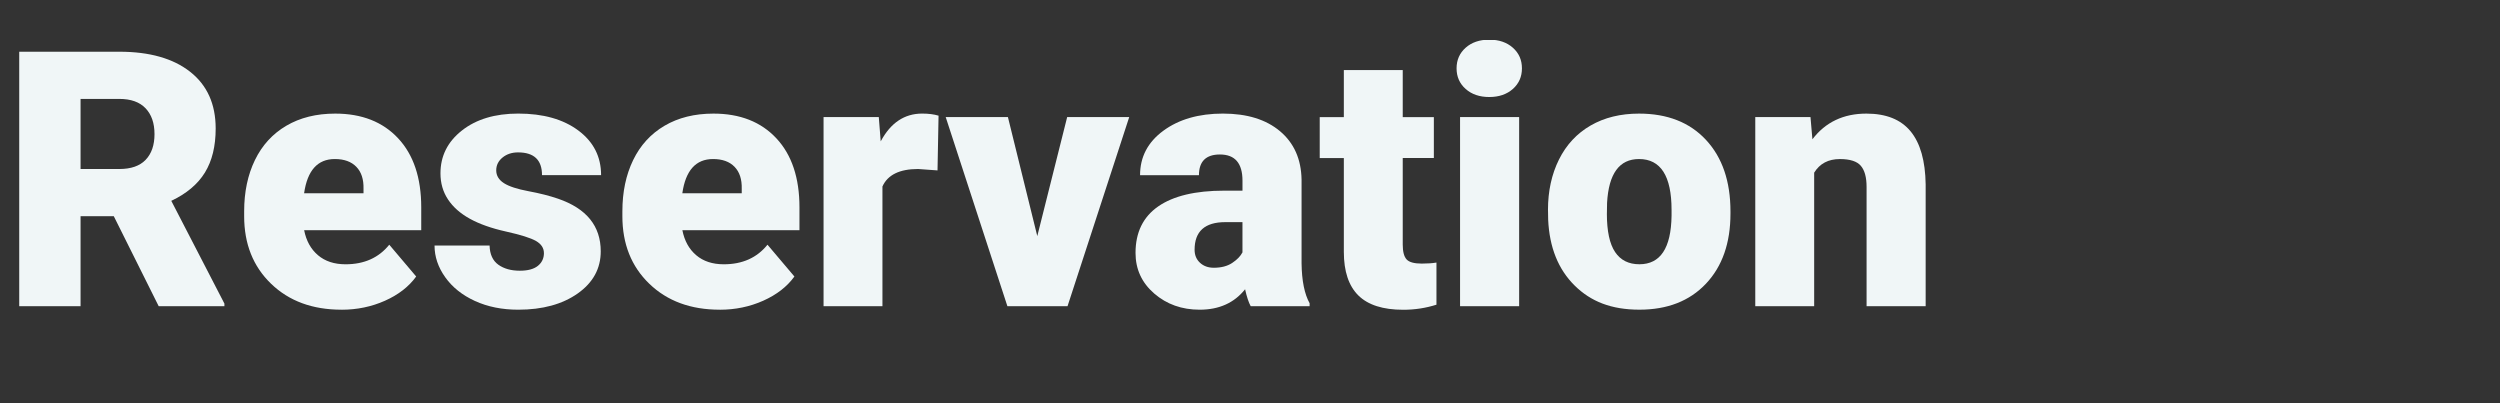 <?xml version="1.0" encoding="UTF-8"?><svg id="_イヤー_2" xmlns="http://www.w3.org/2000/svg" width="1053.21" height="169.86" xmlns:xlink="http://www.w3.org/1999/xlink" viewBox="0 0 1053.21 169.86"><rect x="0" y="0" width="1053.21" height="169.86" fill="#333333" stroke="none"/><defs><style>.cls-1{fill:#f0f6f7;}.cls-2{clip-path:url(#clippath);}.cls-3{fill:none;}</style><clipPath id="clippath"><rect class="cls-3" x="3.21" y="16.86" width="1050" height="114.67"/></clipPath></defs><g id="_イヤー_2-2"><g class="cls-2"><g><path class="cls-1" d="M47.93,91.08h-13.99v37.92H8.1V21.79H50.29c12.71,0,22.65,2.82,29.82,8.46,7.17,5.64,10.75,13.61,10.75,23.9,0,7.45-1.51,13.63-4.53,18.54s-7.74,8.88-14.17,11.92l22.38,43.29v1.11h-27.68l-18.92-37.92Zm-13.99-19.88h16.35c4.91,0,8.6-1.29,11.08-3.88s3.72-6.19,3.72-10.81-1.25-8.25-3.76-10.89c-2.5-2.63-6.18-3.95-11.04-3.95h-16.35v29.53Z"/><path class="cls-1" d="M143.87,130.47c-12.22,0-22.11-3.64-29.67-10.93-7.56-7.29-11.34-16.77-11.34-28.46v-2.06c0-8.15,1.51-15.34,4.53-21.57,3.02-6.23,7.42-11.06,13.22-14.47,5.79-3.41,12.66-5.12,20.62-5.12,11.19,0,20.03,3.47,26.51,10.42,6.48,6.95,9.72,16.63,9.72,29.05v9.65h-49.33c.88,4.47,2.82,7.98,5.82,10.53,2.99,2.55,6.87,3.83,11.63,3.83,7.85,0,13.99-2.75,18.41-8.25l11.34,13.4c-3.09,4.27-7.47,7.67-13.14,10.2s-11.77,3.79-18.3,3.79Zm-2.8-63.47c-7.27,0-11.59,4.81-12.96,14.43h25.03v-1.91c.1-3.98-.91-7.06-3.02-9.24-2.11-2.18-5.13-3.28-9.06-3.28Z"/><path class="cls-1" d="M229.14,106.62c0-2.11-1.1-3.8-3.31-5.08-2.21-1.28-6.41-2.6-12.59-3.98-6.18-1.37-11.29-3.18-15.31-5.41-4.03-2.23-7.09-4.94-9.2-8.14-2.11-3.19-3.17-6.85-3.17-10.97,0-7.31,3.02-13.34,9.06-18.08,6.04-4.74,13.94-7.11,23.71-7.11,10.5,0,18.95,2.38,25.33,7.14,6.38,4.76,9.57,11.02,9.57,18.78h-24.89c0-6.38-3.36-9.57-10.09-9.57-2.6,0-4.79,.73-6.55,2.17-1.77,1.45-2.65,3.25-2.65,5.41s1.08,4,3.24,5.38c2.16,1.38,5.61,2.5,10.35,3.39,4.74,.88,8.9,1.94,12.48,3.17,11.98,4.12,17.96,11.51,17.96,22.16,0,7.27-3.23,13.18-9.68,17.74-6.46,4.56-14.81,6.85-25.07,6.85-6.82,0-12.91-1.23-18.26-3.68s-9.52-5.79-12.52-10.01c-3-4.22-4.49-8.66-4.49-13.33h23.19c.1,3.68,1.33,6.37,3.68,8.06,2.36,1.69,5.38,2.54,9.06,2.54,3.39,0,5.93-.69,7.62-2.06,1.69-1.37,2.54-3.17,2.54-5.38Z"/><path class="cls-1" d="M303.21,130.47c-12.22,0-22.11-3.64-29.67-10.93-7.56-7.29-11.34-16.77-11.34-28.46v-2.06c0-8.15,1.51-15.34,4.53-21.57,3.02-6.23,7.42-11.06,13.22-14.47,5.79-3.41,12.66-5.12,20.62-5.12,11.19,0,20.03,3.47,26.51,10.42,6.48,6.95,9.72,16.63,9.72,29.05v9.65h-49.33c.88,4.47,2.82,7.98,5.82,10.53,2.99,2.55,6.87,3.83,11.63,3.83,7.85,0,13.99-2.75,18.41-8.25l11.34,13.4c-3.09,4.27-7.47,7.67-13.14,10.2s-11.77,3.79-18.3,3.79Zm-2.8-63.47c-7.27,0-11.58,4.81-12.96,14.43h25.03v-1.91c.1-3.98-.91-7.06-3.02-9.24-2.11-2.18-5.13-3.28-9.06-3.28Z"/><path class="cls-1" d="M394.95,71.79l-8.17-.59c-7.81,0-12.81,2.46-15.02,7.36v50.44h-24.81V49.33h23.27l.81,10.23c4.17-7.8,9.99-11.71,17.45-11.71,2.65,0,4.96,.29,6.92,.88l-.44,23.05Z"/><path class="cls-1" d="M436.99,99.47l12.59-50.14h26.14l-25.99,79.67h-25.33l-25.99-79.67h26.21l12.37,50.14Z"/><path class="cls-1" d="M526.9,129c-.88-1.62-1.67-4-2.36-7.14-4.57,5.74-10.95,8.61-19.14,8.61-7.51,0-13.89-2.27-19.14-6.81-5.25-4.54-7.88-10.25-7.88-17.12,0-8.64,3.19-15.17,9.57-19.59,6.38-4.42,15.66-6.63,27.83-6.63h7.66v-4.22c0-7.35-3.17-11.02-9.5-11.02-5.89,0-8.84,2.91-8.84,8.73h-24.81c0-7.7,3.28-13.95,9.83-18.75,6.55-4.8,14.91-7.21,25.07-7.21s18.19,2.48,24.08,7.44c5.89,4.96,8.91,11.76,9.06,20.4v35.27c.1,7.31,1.23,12.91,3.39,16.79v1.25h-24.81Zm-15.54-16.2c3.09,0,5.66-.66,7.69-1.99s3.5-2.82,4.38-4.49v-12.74h-7.21c-8.64,0-12.96,3.88-12.96,11.63,0,2.26,.76,4.09,2.28,5.49,1.52,1.4,3.46,2.1,5.82,2.1Z"/><path class="cls-1" d="M590.95,29.53v19.81h13.11v17.23h-13.11v36.45c0,2.99,.54,5.08,1.62,6.26,1.08,1.18,3.21,1.77,6.41,1.77,2.45,0,4.52-.15,6.18-.44v17.75c-4.47,1.42-9.13,2.14-13.99,2.14-8.54,0-14.85-2.01-18.92-6.04-4.07-4.02-6.11-10.14-6.11-18.33v-39.54h-10.16v-17.23h10.16V29.53h24.81Z"/><path class="cls-1" d="M613.63,28.79c0-3.53,1.28-6.43,3.83-8.69,2.55-2.26,5.87-3.39,9.94-3.39s7.39,1.13,9.94,3.39c2.55,2.26,3.83,5.15,3.83,8.69s-1.28,6.43-3.83,8.69c-2.55,2.26-5.87,3.39-9.94,3.39s-7.39-1.13-9.94-3.39c-2.55-2.26-3.83-5.15-3.83-8.69Zm26.36,100.21h-24.89V49.33h24.89v79.67Z"/><path class="cls-1" d="M652.14,88.43c0-7.95,1.55-15.03,4.64-21.24,3.09-6.21,7.54-10.98,13.33-14.32,5.79-3.34,12.59-5.01,20.4-5.01,11.93,0,21.33,3.69,28.2,11.08,6.87,7.39,10.31,17.44,10.31,30.15v.88c0,12.42-3.45,22.27-10.34,29.56-6.9,7.29-16.24,10.93-28.02,10.93s-20.45-3.4-27.32-10.2c-6.87-6.8-10.58-16.01-11.12-27.65l-.07-4.2Zm24.81,1.55c0,7.36,1.15,12.76,3.46,16.2,2.31,3.44,5.72,5.15,10.24,5.15,8.83,0,13.35-6.8,13.55-20.4v-2.5c0-14.28-4.57-21.43-13.7-21.43-8.3,0-12.79,6.16-13.47,18.48l-.07,4.49Z"/><path class="cls-1" d="M762.73,49.33l.81,9.35c5.5-7.22,13.08-10.82,22.75-10.82,8.29,0,14.49,2.48,18.59,7.44,4.1,4.96,6.22,12.42,6.37,22.38v51.32h-24.89v-50.29c0-4.02-.81-6.98-2.43-8.87-1.62-1.89-4.56-2.83-8.83-2.83-4.86,0-8.47,1.91-10.82,5.74v56.25h-24.81V49.33h23.27Z"/></g></g></g></svg>